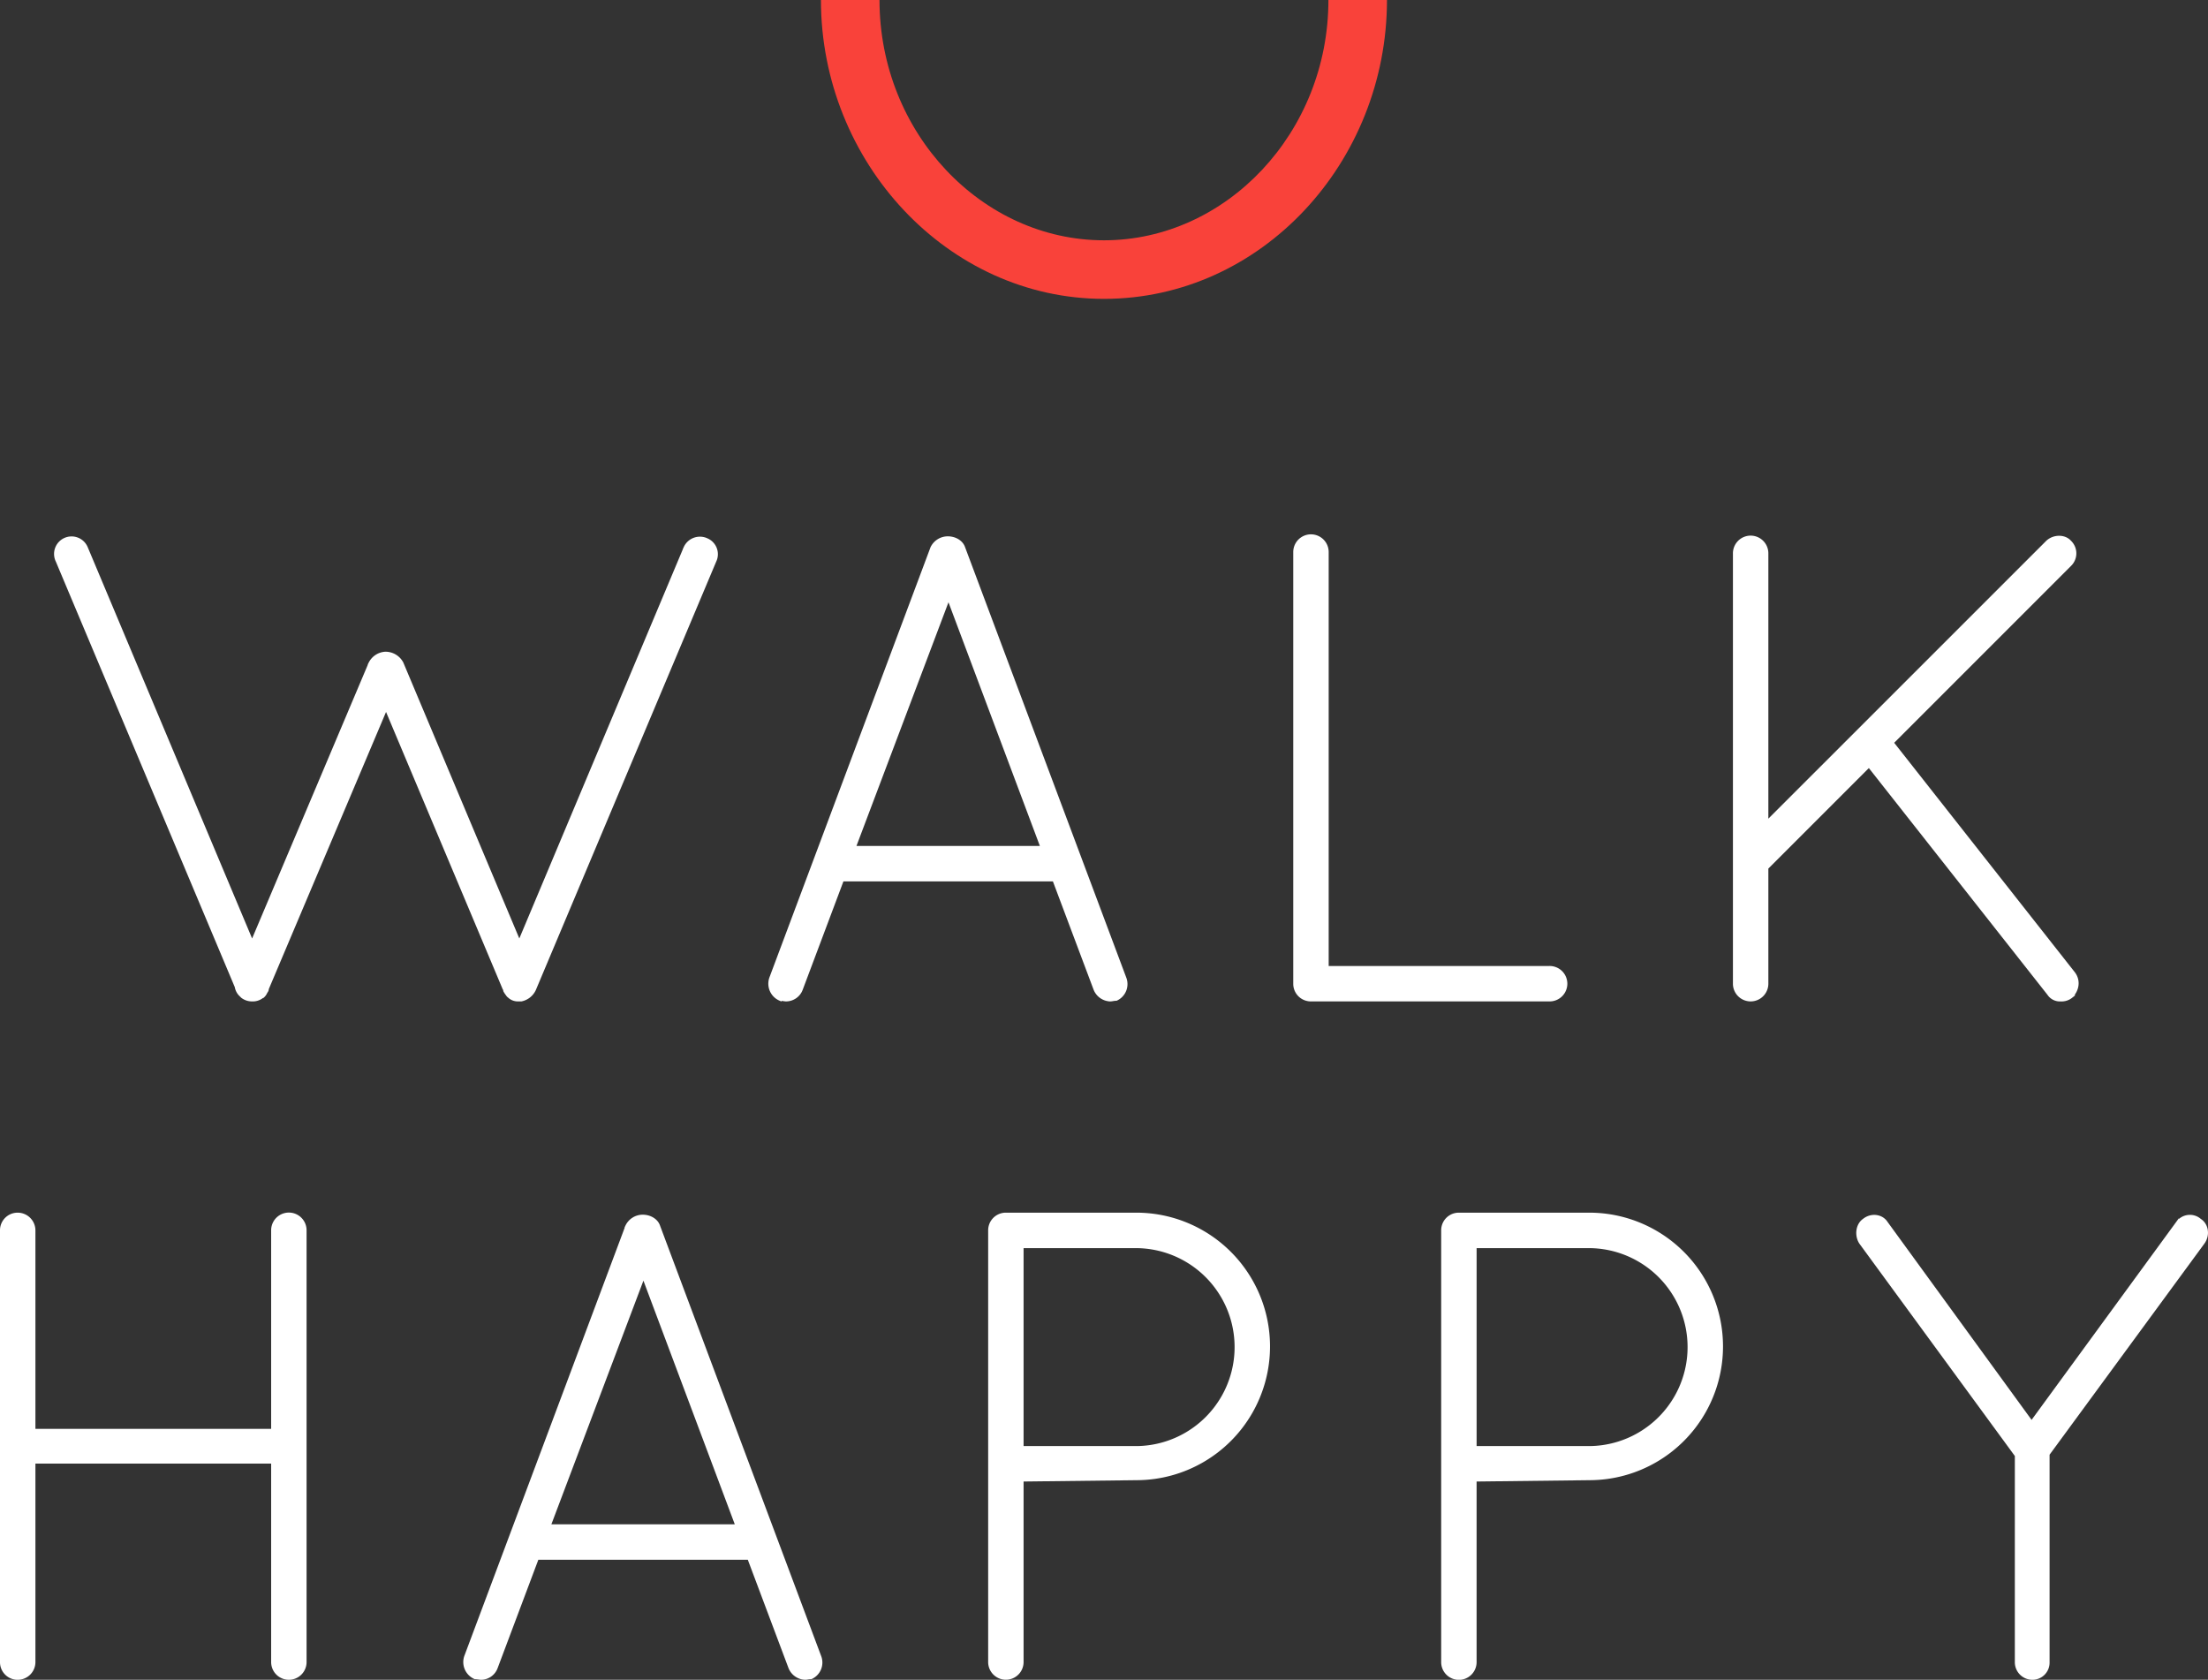 <svg xmlns="http://www.w3.org/2000/svg" width="881.527" height="670.582" viewBox="0 0 881.527 670.582"><rect x="0" y="0" width="881.527" height="670.582" fill="#333333" stroke="none"/><g id="Groupe_2268" data-name="Groupe 2268" transform="translate(-519.478 -111.005)"><path id="Tracé_1175" data-name="Tracé 1175" d="M857.9 628.992c-.009 53.065-40.906 95.921-89.6 95.929s-89.618-42.852-89.63-95.929h-23.377C655.3 693.768 705.96 748.306 768.3 748.3c62.821-.008 112.969-54.547 112.978-119.306z" transform="translate(191.941 -517.987)" fill="#f9423a"/><path id="Tracé_1176" data-name="Tracé 1176" d="M553.952 329.661l66.176 157.5 47.112-111.446a7.318 7.318 0 0 1 6.094-3.954 7.449 7.449 0 0 1 6.62 3.954l46.857 111.446 66.175-157.5a6.511 6.511 0 0 1 8.744-3.188 6.3 6.3 0 0 1 3.161 8.474l-72 171a7.468 7.468 0 0 1-5.287 4.239h-1.332a5.1 5.1 0 0 1-3.175-1.049c-.255-.283-.794-.538-1.063-1.063a9.343 9.343 0 0 1-1.049-1.586.948.948 0 0 0-.27-.795l-47.111-111.982-47.381 111.984a2 2 0 0 1-.539 1.318 4.616 4.616 0 0 1-1.317 1.844.869.869 0 0 0-.525.283 6.119 6.119 0 0 1-3.714 1.049 6.4 6.4 0 0 1-3.969-1.332l-.524-.524-.269-.256a5.98 5.98 0 0 1-1.587-3.174l-71.477-169.955a6.4 6.4 0 1 1 11.651-5.287z" fill="#fff" stroke="#fff" stroke-miterlimit="10" stroke-width="1.173"/><path id="Tracé_1177" data-name="Tracé 1177" d="M940.249 462.27h-84.445l-16.414 43.682a6.533 6.533 0 0 1-6.1 4.238c-.523 0-1.587-.256-2.38-.256a6.787 6.787 0 0 1-3.714-8.476l64.339-171.795a7.07 7.07 0 0 1 6.349-3.968c2.921 0 5.557 1.587 6.35 3.968l64.348 171.795a6.663 6.663 0 0 1-3.459 8.476c-1.05 0-1.588.256-2.381.256a6.791 6.791 0 0 1-6.08-4.238zm-79.683-12.969h74.92l-37.333-99.525z" fill="#fff" stroke="#fff" stroke-miterlimit="10" stroke-width="1.173"/><path id="Tracé_1178" data-name="Tracé 1178" d="M1043.262 510.187h-.525a6.432 6.432 0 0 1-6.35-6.35V331.249a6.486 6.486 0 0 1 12.969 0V497.22h88.683a6.485 6.485 0 1 1 0 12.968z" fill="#fff" stroke="#fff" stroke-miterlimit="10" stroke-width="1.173"/><path id="Tracé_1179" data-name="Tracé 1179" d="M1211.924 332.043a6.486 6.486 0 1 1 12.969 0v107.194l111.984-111.956c2.636-2.4 6.874-2.4 9 0a6.4 6.4 0 0 1 0 9.254l-70.938 70.952 72.524 92.113c2.113 2.905 1.588 6.62-1.048 9.256a6.194 6.194 0 0 1-4.238 1.333 5.354 5.354 0 0 1-4.775-2.381l-71.746-91.065-40.763 40.763v46.333a6.486 6.486 0 0 1-12.969 0z" fill="#fff" stroke="#fff" stroke-miterlimit="10" stroke-width="1.173"/><path id="Tracé_1180" data-name="Tracé 1180" d="M628.319 694.697h-95.287v79.953a6.5 6.5 0 0 1-6.619 6.35 6.432 6.432 0 0 1-6.349-6.35V602.06a6.444 6.444 0 0 1 6.349-6.364 6.513 6.513 0 0 1 6.619 6.364v79.938h95.287V602.06a6.485 6.485 0 0 1 12.969 0v172.59a6.486 6.486 0 0 1-12.969 0z" fill="#fff" stroke="#fff" stroke-miterlimit="10" stroke-width="1.173"/><path id="Tracé_1181" data-name="Tracé 1181" d="M818.444 733.078h-84.445l-16.413 43.682a6.516 6.516 0 0 1-6.079 4.239c-.539 0-1.589-.255-2.4-.255a6.8 6.8 0 0 1-3.7-8.476l64.333-171.795a7.053 7.053 0 0 1 6.349-3.97c2.905 0 5.557 1.588 6.35 3.97l64.319 171.795a6.637 6.637 0 0 1-3.43 8.476c-1.063 0-1.588.255-2.381.255a6.809 6.809 0 0 1-6.094-4.239zm-79.683-12.968h74.921l-37.319-99.527z" fill="#fff" stroke="#fff" stroke-miterlimit="10" stroke-width="1.173"/><path id="Tracé_1182" data-name="Tracé 1182" d="M914.581 602.06a6.457 6.457 0 0 1 6.363-6.364h52.413a52.811 52.811 0 0 1 0 105.621l-45.808.537v72.8a6.486 6.486 0 0 1-12.968 0zm58.776 86.812a40.1 40.1 0 0 0 0-80.194h-45.808v80.194z" fill="#fff" stroke="#fff" stroke-miterlimit="10" stroke-width="1.173"/><path id="Tracé_1183" data-name="Tracé 1183" d="M1095.444 602.06a6.444 6.444 0 0 1 6.349-6.364h52.414a52.811 52.811 0 0 1 0 105.621l-45.795.537v72.8a6.485 6.485 0 0 1-12.968 0zm58.762 86.812a40.1 40.1 0 0 0 0-80.194h-45.79v80.194z" fill="#fff" stroke="#fff" stroke-miterlimit="10" stroke-width="1.173"/><path id="Tracé_1184" data-name="Tracé 1184" d="M1324.476 692.061l-62.205-84.969c-1.857-2.92-1.333-7.158 1.319-9 2.919-2.4 7.158-1.856 9 1.048l57.981 79.683 58.225-79.684a6.1 6.1 0 0 1 9.014-1.048c2.9 1.843 3.431 6.081 1.3 9l-61.939 84.445v83.113a6.26 6.26 0 0 1-6.349 6.35 6.432 6.432 0 0 1-6.35-6.35z" fill="#fff" stroke="#fff" stroke-miterlimit="10" stroke-width="1.173"/></g></svg>